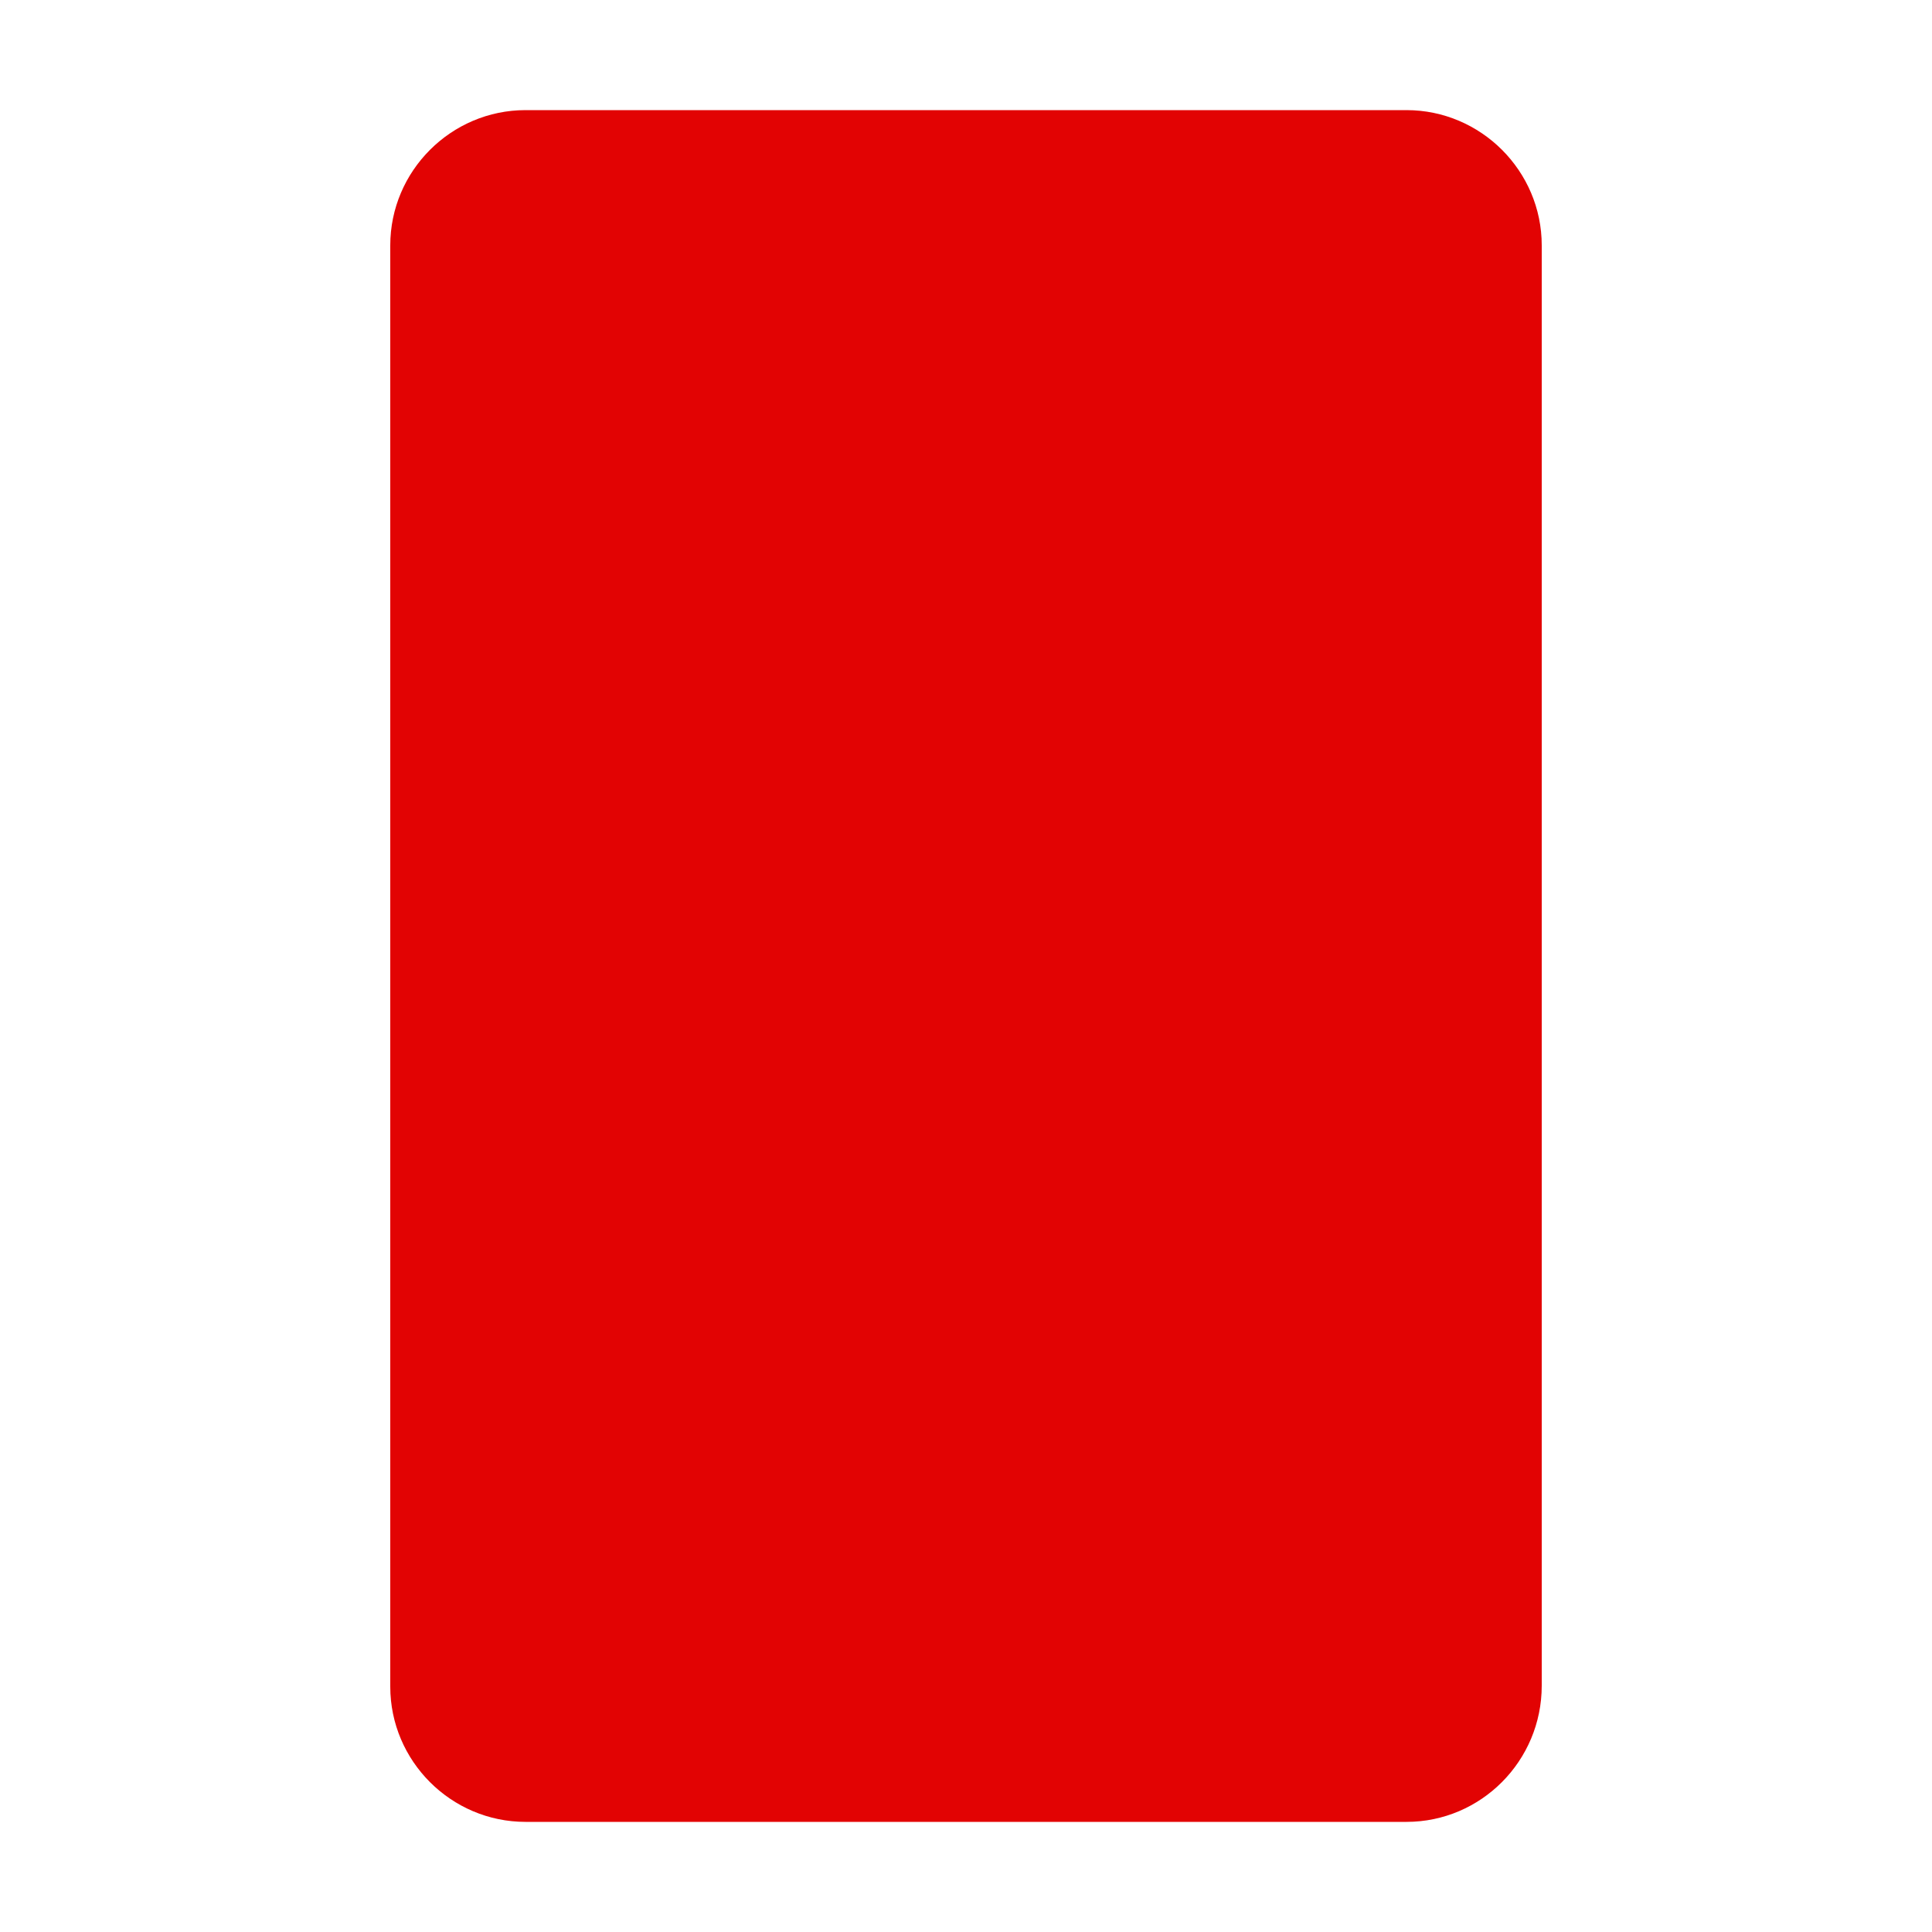 <?xml version="1.0" encoding="utf-8"?>
<!-- Generator: Adobe Illustrator 23.0.2, SVG Export Plug-In . SVG Version: 6.00 Build 0)  -->
<svg version="1.1" id="Layer_1" xmlns="http://www.w3.org/2000/svg" xmlns:xlink="http://www.w3.org/1999/xlink" x="0px" y="0px"
	 viewBox="0 0 200 200" style="enable-background:new 0 0 200 200;" xml:space="preserve">
<style type="text/css">
	.st0{fill:#E20303;}
</style>
<path class="st0" d="M145.6,188.6H54.4c-7.7,0-14-6.3-14-14V25.4c0-7.7,6.3-14,14-14h91.2c7.7,0,14,6.3,14,14v149.1
	C159.6,182.3,153.3,188.6,145.6,188.6z"/>
</svg>
